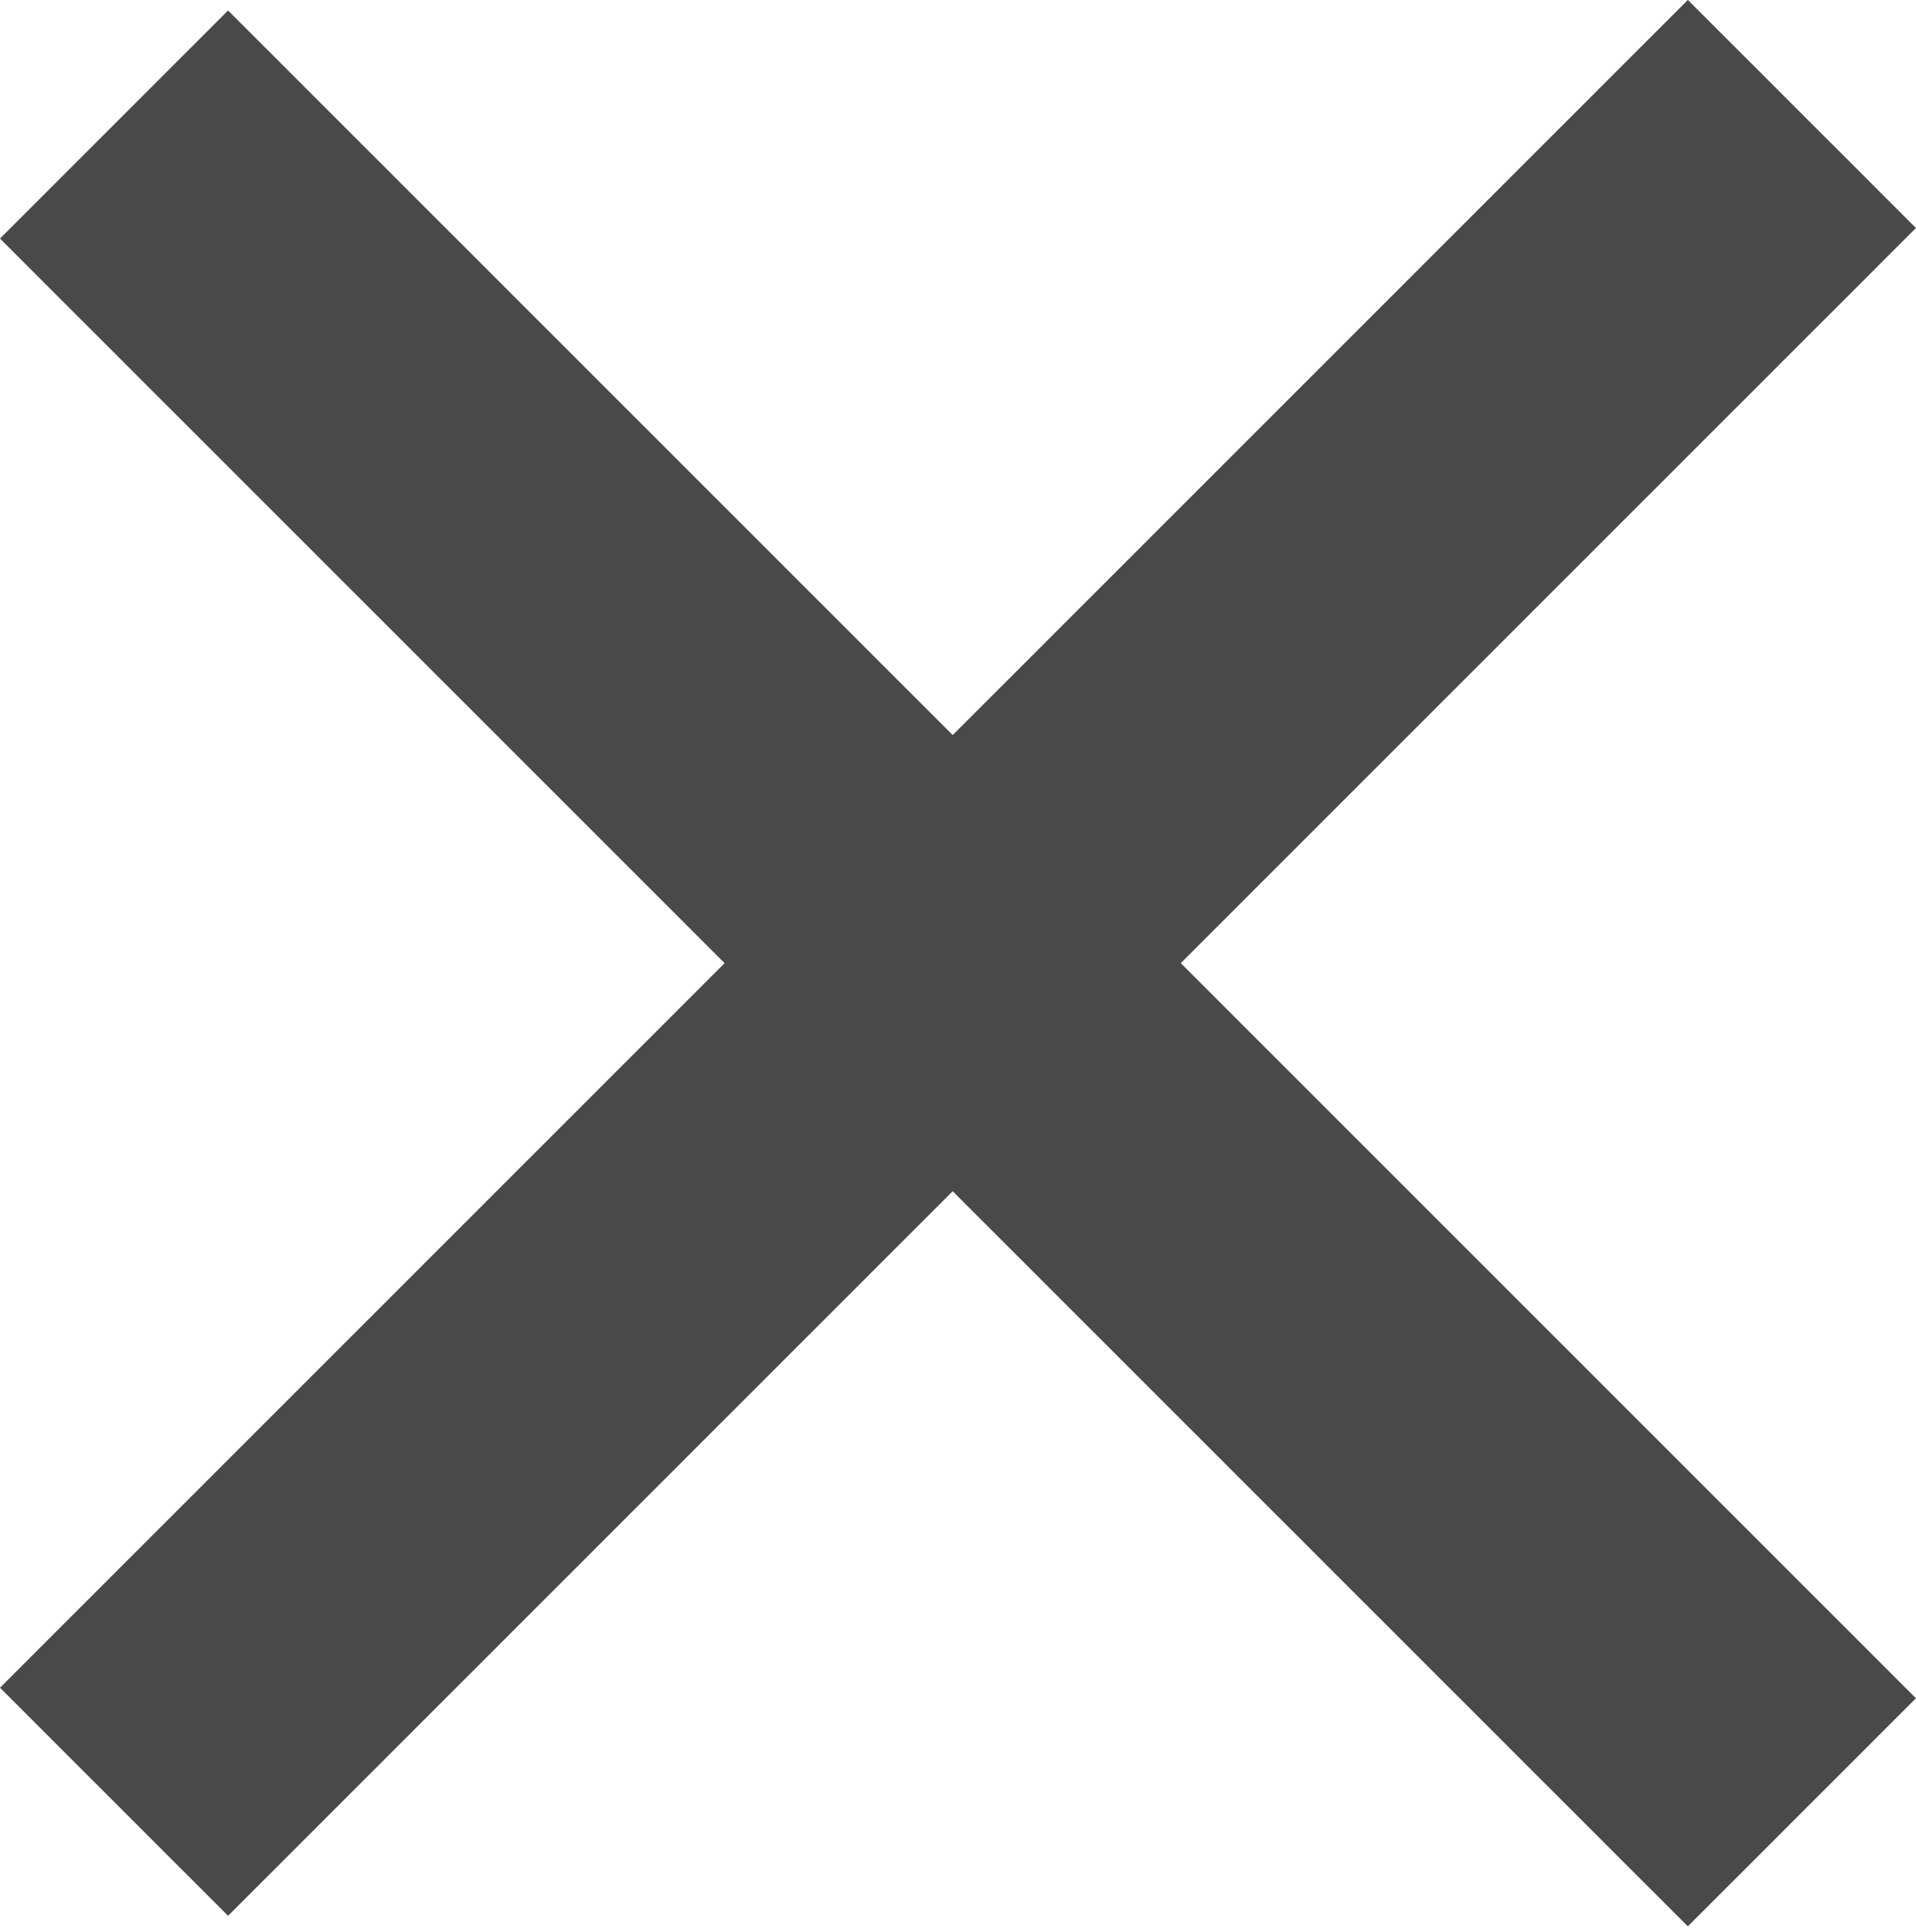 <?xml version="1.0" encoding="UTF-8"?> <svg xmlns="http://www.w3.org/2000/svg" width="119" height="120" viewBox="0 0 119 120" fill="none"> <rect y="104.827" width="148.253" height="20.034" transform="rotate(-45 0 104.827)" fill="#494949"></rect> <rect x="14.165" y="0.65" width="148.253" height="20.034" transform="rotate(45 14.165 0.65)" fill="#494949"></rect> </svg> 